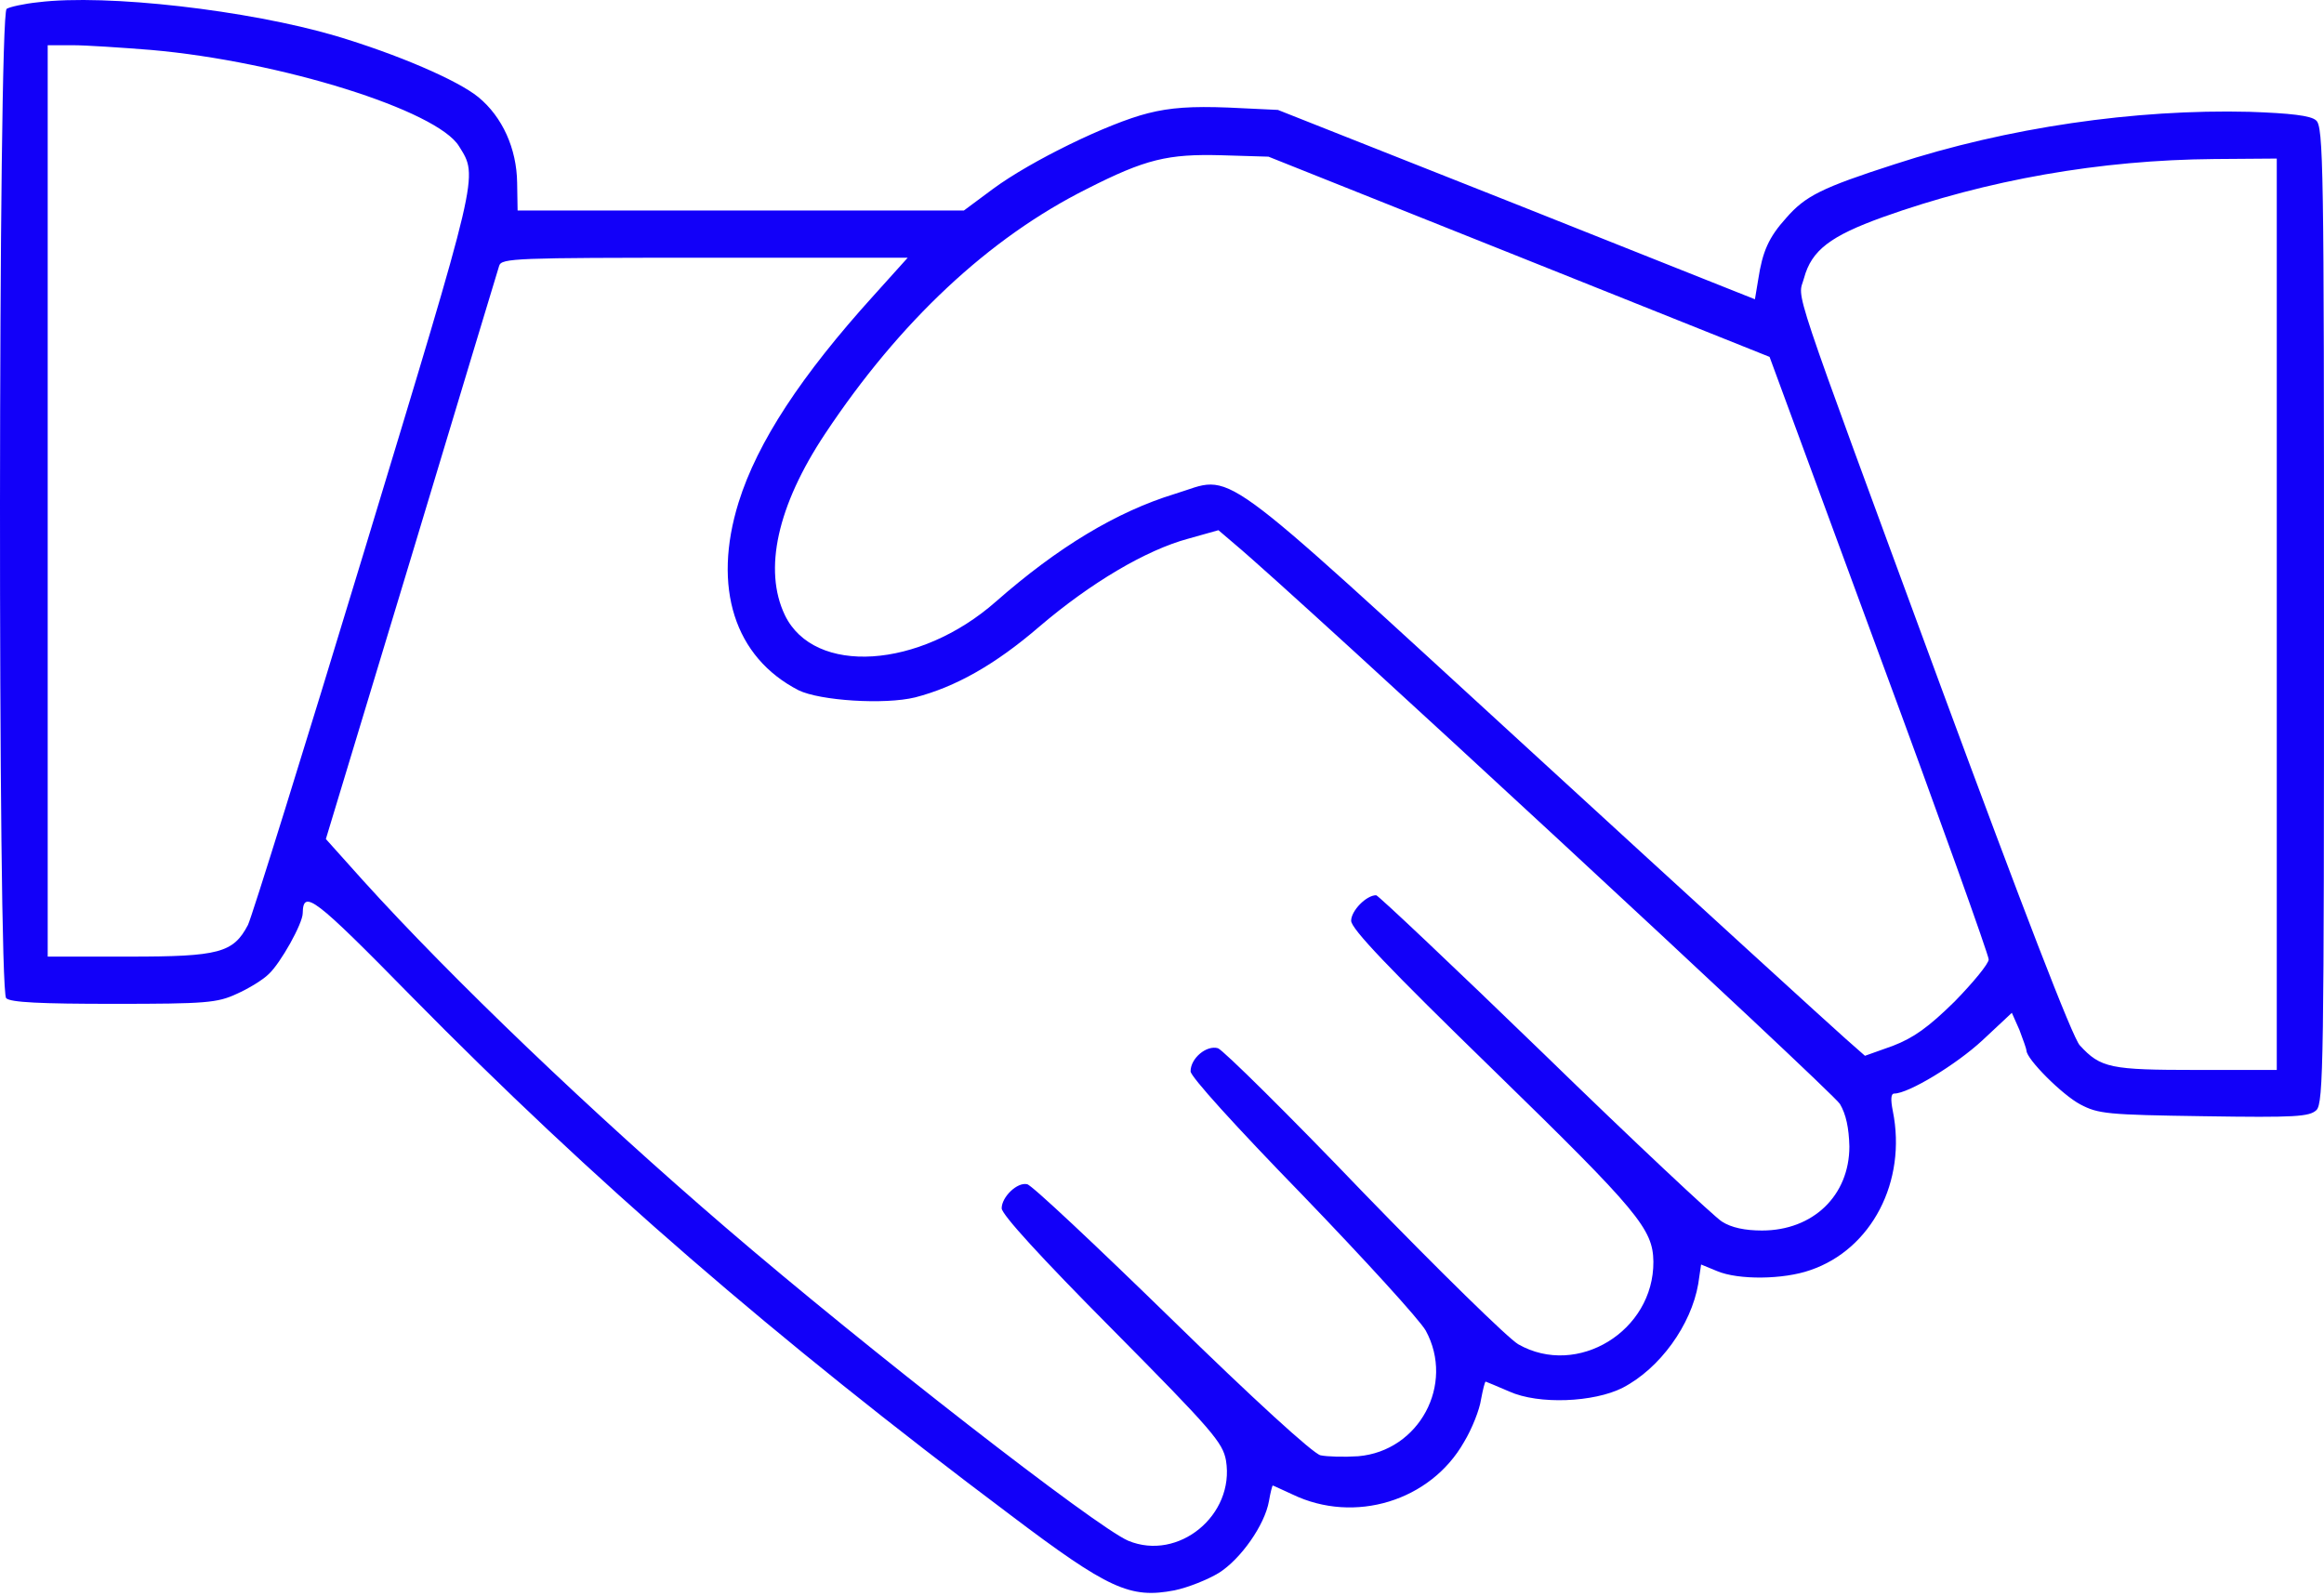 <?xml version="1.0" encoding="UTF-8"?> <svg xmlns="http://www.w3.org/2000/svg" width="150" height="103" viewBox="0 0 150 103" fill="none"> <path d="M2.469 0.145C1.555 0.237 0.61 0.45 0.427 0.572C-0.122 0.938 -0.152 63.882 0.397 64.431C0.671 64.705 2.622 64.797 7.346 64.797C13.29 64.797 14.022 64.736 15.272 64.156C16.034 63.821 16.979 63.242 17.344 62.876C18.106 62.175 19.539 59.615 19.539 58.944C19.57 57.39 20.24 57.877 26.58 64.339C38.255 76.197 49.929 86.317 65.2 97.778C71.571 102.594 72.943 103.203 75.808 102.655C76.692 102.472 77.972 101.954 78.673 101.527C80.075 100.643 81.63 98.448 81.904 96.894C81.996 96.345 82.118 95.888 82.148 95.888C82.179 95.888 82.758 96.162 83.428 96.467C87.421 98.387 92.329 96.894 94.493 93.083C95.011 92.23 95.499 90.98 95.59 90.34C95.712 89.7 95.834 89.182 95.895 89.182C95.926 89.182 96.627 89.487 97.419 89.822C99.309 90.675 102.876 90.523 104.735 89.578C107.143 88.328 109.155 85.524 109.612 82.872L109.795 81.622L110.831 82.049C112.203 82.628 115.099 82.598 116.836 81.988C120.799 80.647 123.085 76.258 122.17 71.716C122.018 70.954 122.048 70.588 122.262 70.588C123.176 70.588 126.255 68.729 127.962 67.144L129.852 65.376L130.339 66.473C130.583 67.113 130.797 67.723 130.797 67.814C130.797 68.363 133.113 70.68 134.272 71.289C135.43 71.899 135.978 71.96 142.258 72.051C148.171 72.143 149.055 72.082 149.512 71.655C149.97 71.198 150 68.424 150 39.68C150 10.753 149.97 8.131 149.482 7.766C149.147 7.461 147.836 7.308 145.184 7.217C137.807 7.034 129.577 8.223 122.292 10.6C117.568 12.124 116.531 12.643 115.282 14.075C114.154 15.325 113.757 16.239 113.483 18.038L113.27 19.318L97.877 13.191L82.483 7.095L79.283 6.943C76.936 6.851 75.534 6.943 74.101 7.308C71.54 7.948 66.541 10.387 64.103 12.185L62.213 13.588H47.795H33.408L33.378 11.789C33.347 9.595 32.433 7.552 30.878 6.272C29.537 5.175 25.635 3.498 21.642 2.309C16.034 0.663 6.889 -0.403 2.469 0.145ZM9.754 3.224C18.106 3.955 28.226 7.125 29.628 9.442C30.878 11.454 30.97 10.966 23.502 35.595C19.63 48.367 16.247 59.218 16.003 59.706C15.058 61.505 14.144 61.748 8.352 61.748H3.079V32.334V2.919H4.694C5.548 2.919 7.834 3.071 9.754 3.224ZM98.059 16.575L114.215 23.037L121.286 42.24C125.188 52.787 128.358 61.657 128.358 61.931C128.358 62.206 127.352 63.425 126.163 64.644C124.456 66.321 123.512 66.991 122.17 67.509L120.372 68.15L119.092 67.022C118.36 66.382 109.307 58.121 98.974 48.641C77.881 29.316 79.77 30.688 75.838 31.877C72.059 33.035 68.279 35.321 64.286 38.826C59.348 43.185 52.55 43.612 50.661 39.71C49.258 36.784 50.173 32.639 53.252 28.005C58.068 20.751 63.829 15.355 70.169 12.185C73.948 10.265 75.381 9.93 78.826 10.021L81.874 10.113L98.059 16.575ZM146.952 39.649V69.064H141.77C136.222 69.064 135.582 68.942 134.241 67.479C133.784 67.022 130.492 58.456 125.279 44.343C115.282 17.184 116.044 19.44 116.44 17.946C116.928 16.148 118.147 15.234 121.53 14.014C128.267 11.606 135.552 10.326 142.928 10.265L146.952 10.235V39.649ZM56.391 19.074C51.727 24.226 48.893 28.523 47.673 32.425C45.967 37.912 47.399 42.423 51.545 44.557C52.916 45.227 57.092 45.502 59.074 45.014C61.664 44.343 64.225 42.911 67.09 40.442C70.413 37.607 73.979 35.504 76.692 34.772L78.643 34.224L79.679 35.108C83.733 38.491 118.269 70.466 118.756 71.259C119.153 71.929 119.336 72.813 119.366 74.002C119.366 77.172 117.019 79.428 113.727 79.428C112.63 79.428 111.746 79.245 111.136 78.849C110.648 78.544 105.466 73.697 99.644 68.028C93.823 62.389 88.945 57.786 88.823 57.786C88.183 57.786 87.208 58.792 87.208 59.432C87.208 59.95 89.616 62.48 96.413 69.094C105.771 78.209 106.686 79.336 106.716 81.439C106.747 85.92 101.809 88.938 97.999 86.774C97.358 86.408 92.847 81.988 88.001 76.989C83.184 71.96 78.948 67.784 78.612 67.662C77.881 67.448 76.844 68.302 76.844 69.155C76.844 69.491 79.679 72.63 84.099 77.172C88.061 81.287 91.628 85.189 92.024 85.89C93.914 89.365 91.597 93.663 87.665 93.998C86.751 94.059 85.653 94.028 85.227 93.937C84.739 93.815 80.898 90.31 75.595 85.128C70.748 80.403 66.572 76.471 66.298 76.441C65.658 76.288 64.652 77.263 64.652 77.995C64.652 78.391 67.182 81.165 71.784 85.798C78.277 92.352 78.917 93.114 79.13 94.272C79.71 97.808 76.052 100.795 72.821 99.454C70.748 98.57 55.964 87.079 46.85 79.245C38.224 71.838 29.171 63.181 23.41 56.81L21.033 54.158L26.55 35.931C29.567 25.902 32.128 17.459 32.219 17.154C32.372 16.666 33.256 16.636 45.479 16.636H58.586L56.391 19.074Z" fill="#1200F9"></path> </svg> 